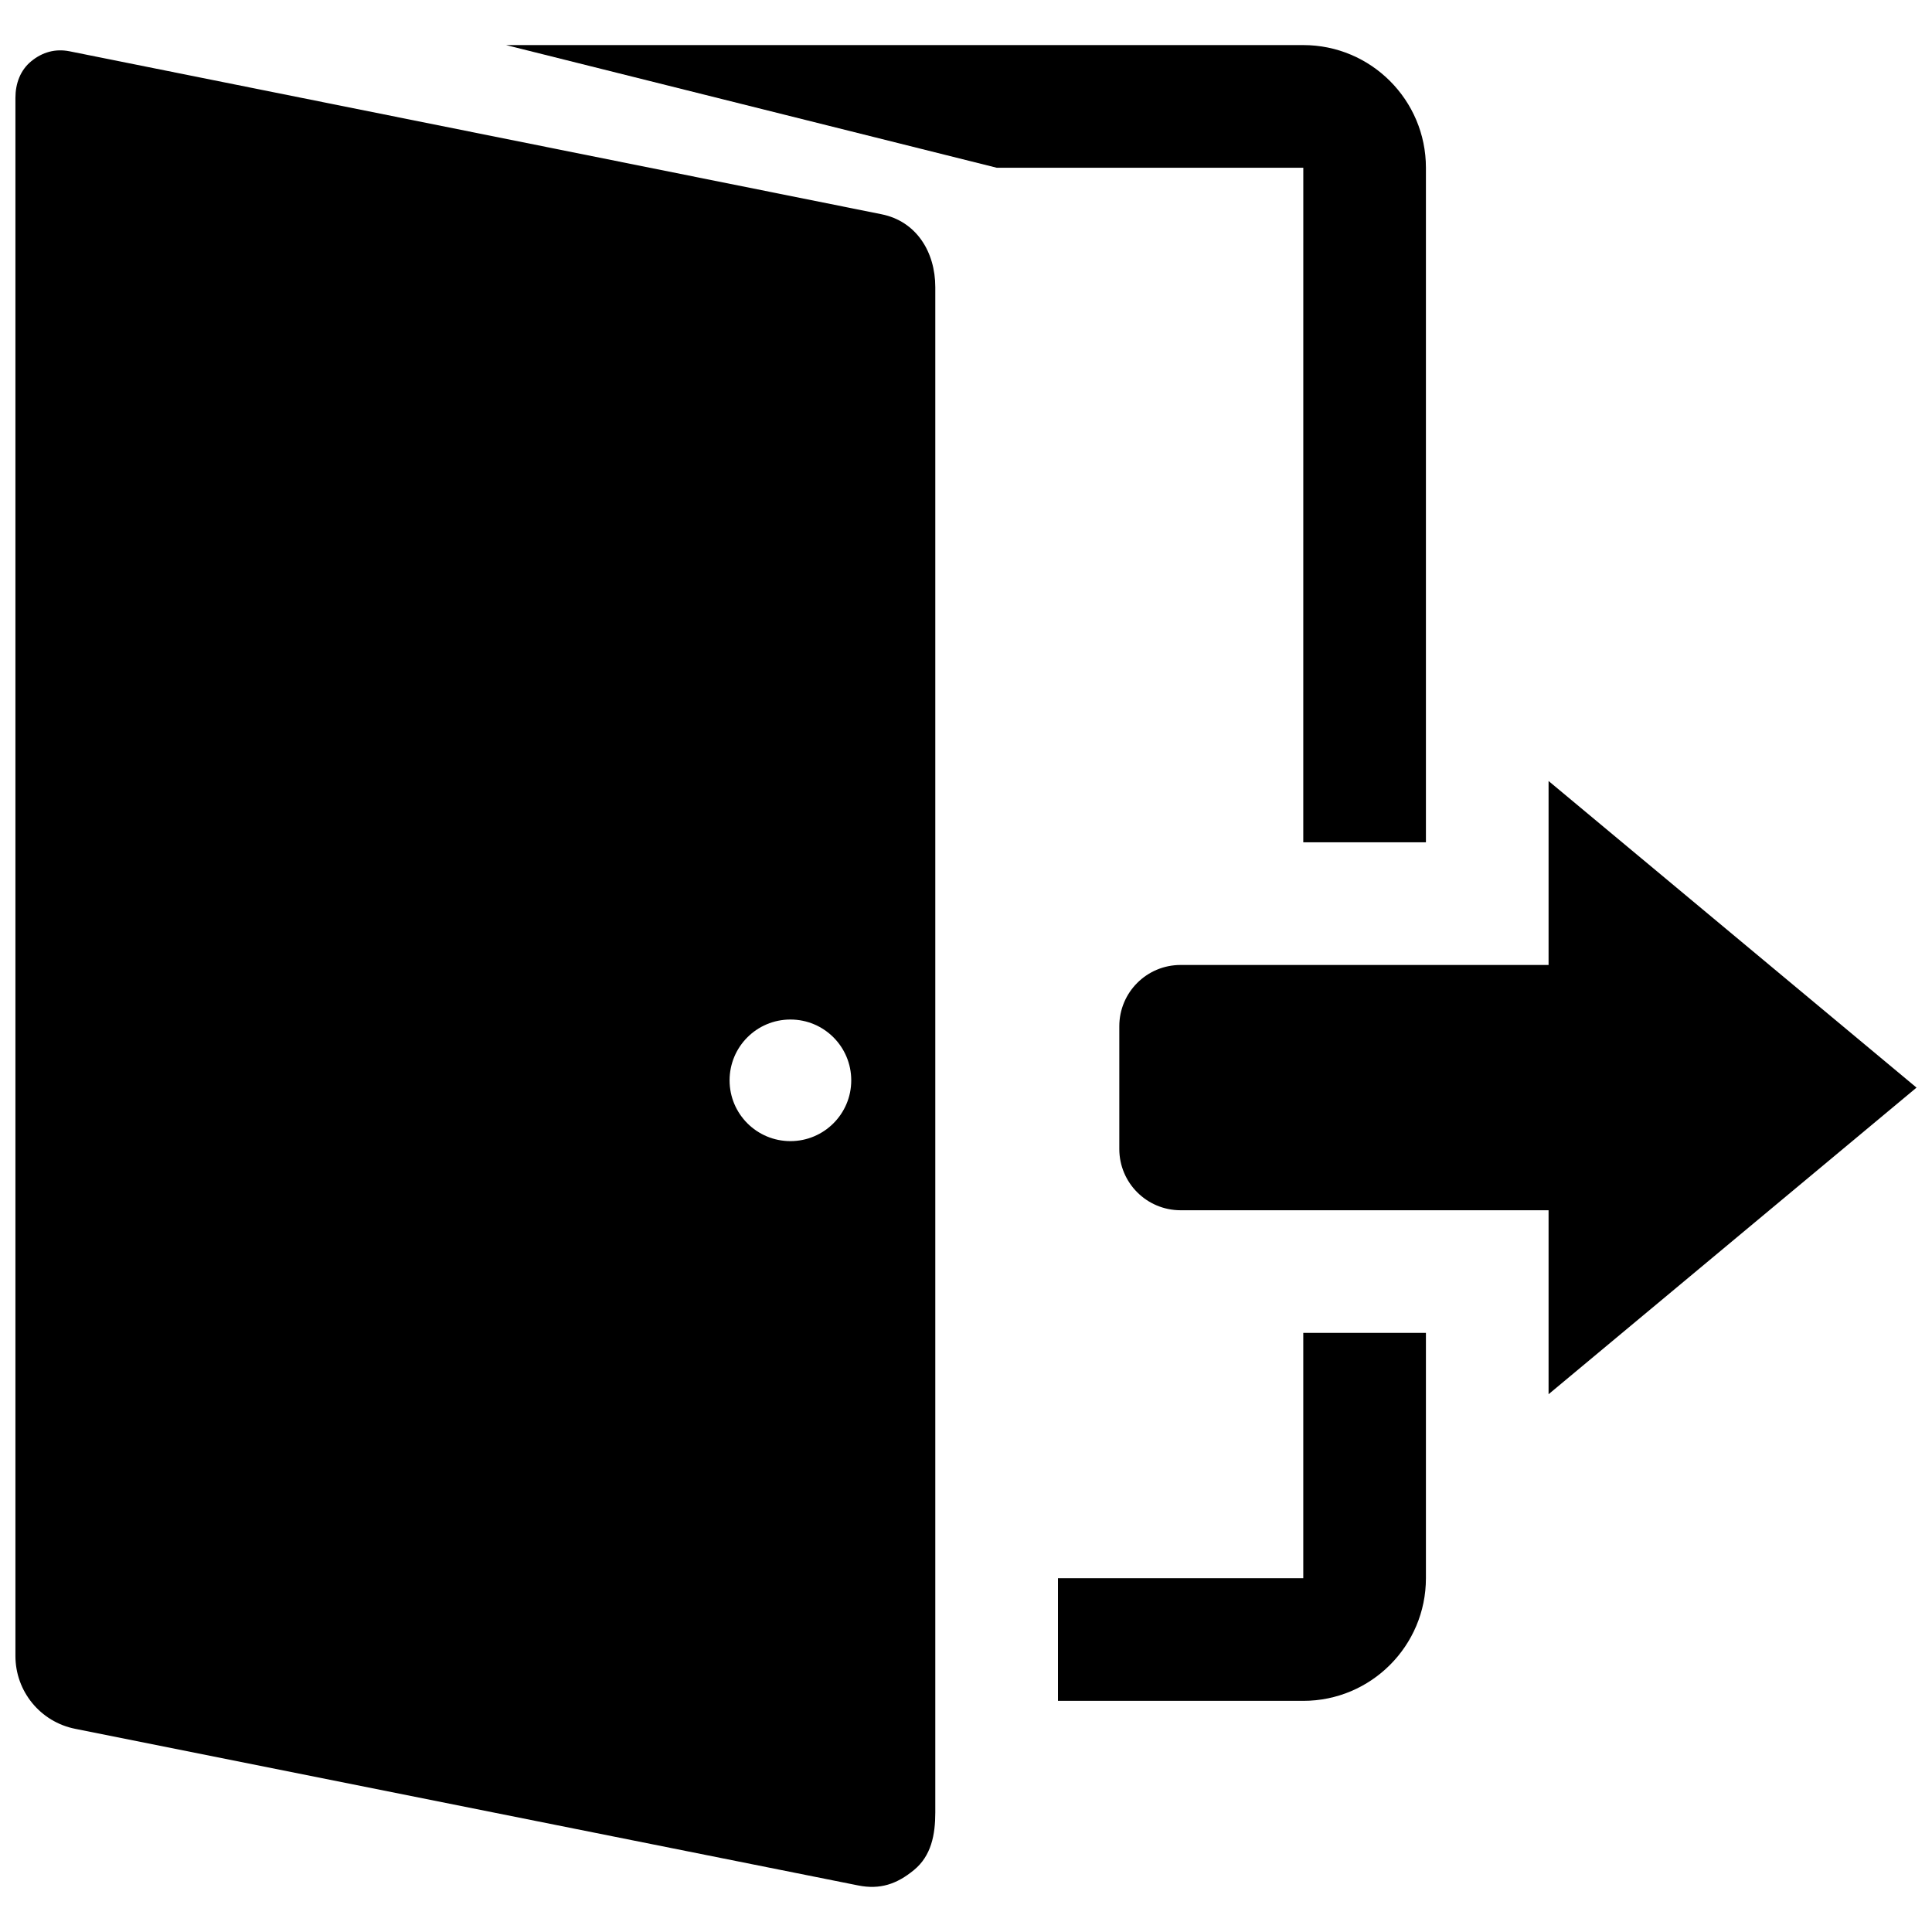 <?xml version="1.0" encoding="UTF-8"?>
<!-- The Best Svg Icon site in the world: iconSvg.co, Visit us! https://iconsvg.co -->
<svg width="800px" height="800px" version="1.1" viewBox="144 144 512 512" xmlns="http://www.w3.org/2000/svg">
 <defs>
  <clipPath id="b">
   <path d="m148.09 157h243.91v488h-243.91z"/>
  </clipPath>
  <clipPath id="a">
   <path d="m440 350h211.9v164h-211.9z"/>
  </clipPath>
 </defs>
 <g clip-path="url(#b)">
  <path d="m377.62 200.78-215.23-43.195c-3.723-0.73-7.152 0.227-10.078 2.617-2.938 2.387-4.223 5.961-4.223 9.734v412.91c0 9.395 6.613 17.473 15.844 19.309l207.5 41.508c5.785 1.152 10.223-0.34 14.789-4.094 4.57-3.762 5.641-9.32 5.641-15.234v-404.23c0-9.395-5.055-17.488-14.25-19.324zm-24.152 245.63c-8.906 0-16.121-7.215-16.121-16.105 0-8.922 7.215-16.121 16.121-16.121s16.121 7.199 16.121 16.121c0 8.891-7.215 16.105-16.121 16.105z"/>
 </g>
 <path d="m489.38 367.22h32.504v-178.77c0-17.941-14.562-32.504-32.504-32.504h-211.27l130.02 32.504h81.258z"/>
 <path d="m489.38 562.24h-65.008v32.504h65.008c17.941 0 32.504-14.562 32.504-32.504v-65.008h-32.504z"/>
 <g clip-path="url(#a)">
  <path d="m651.9 432.23-97.512-81.258v48.754h-97.512c-8.988 0-16.25 7.266-16.25 16.25v32.504c0 8.988 7.266 16.25 16.25 16.25h97.512v48.754z"/>
 </g>
</svg>